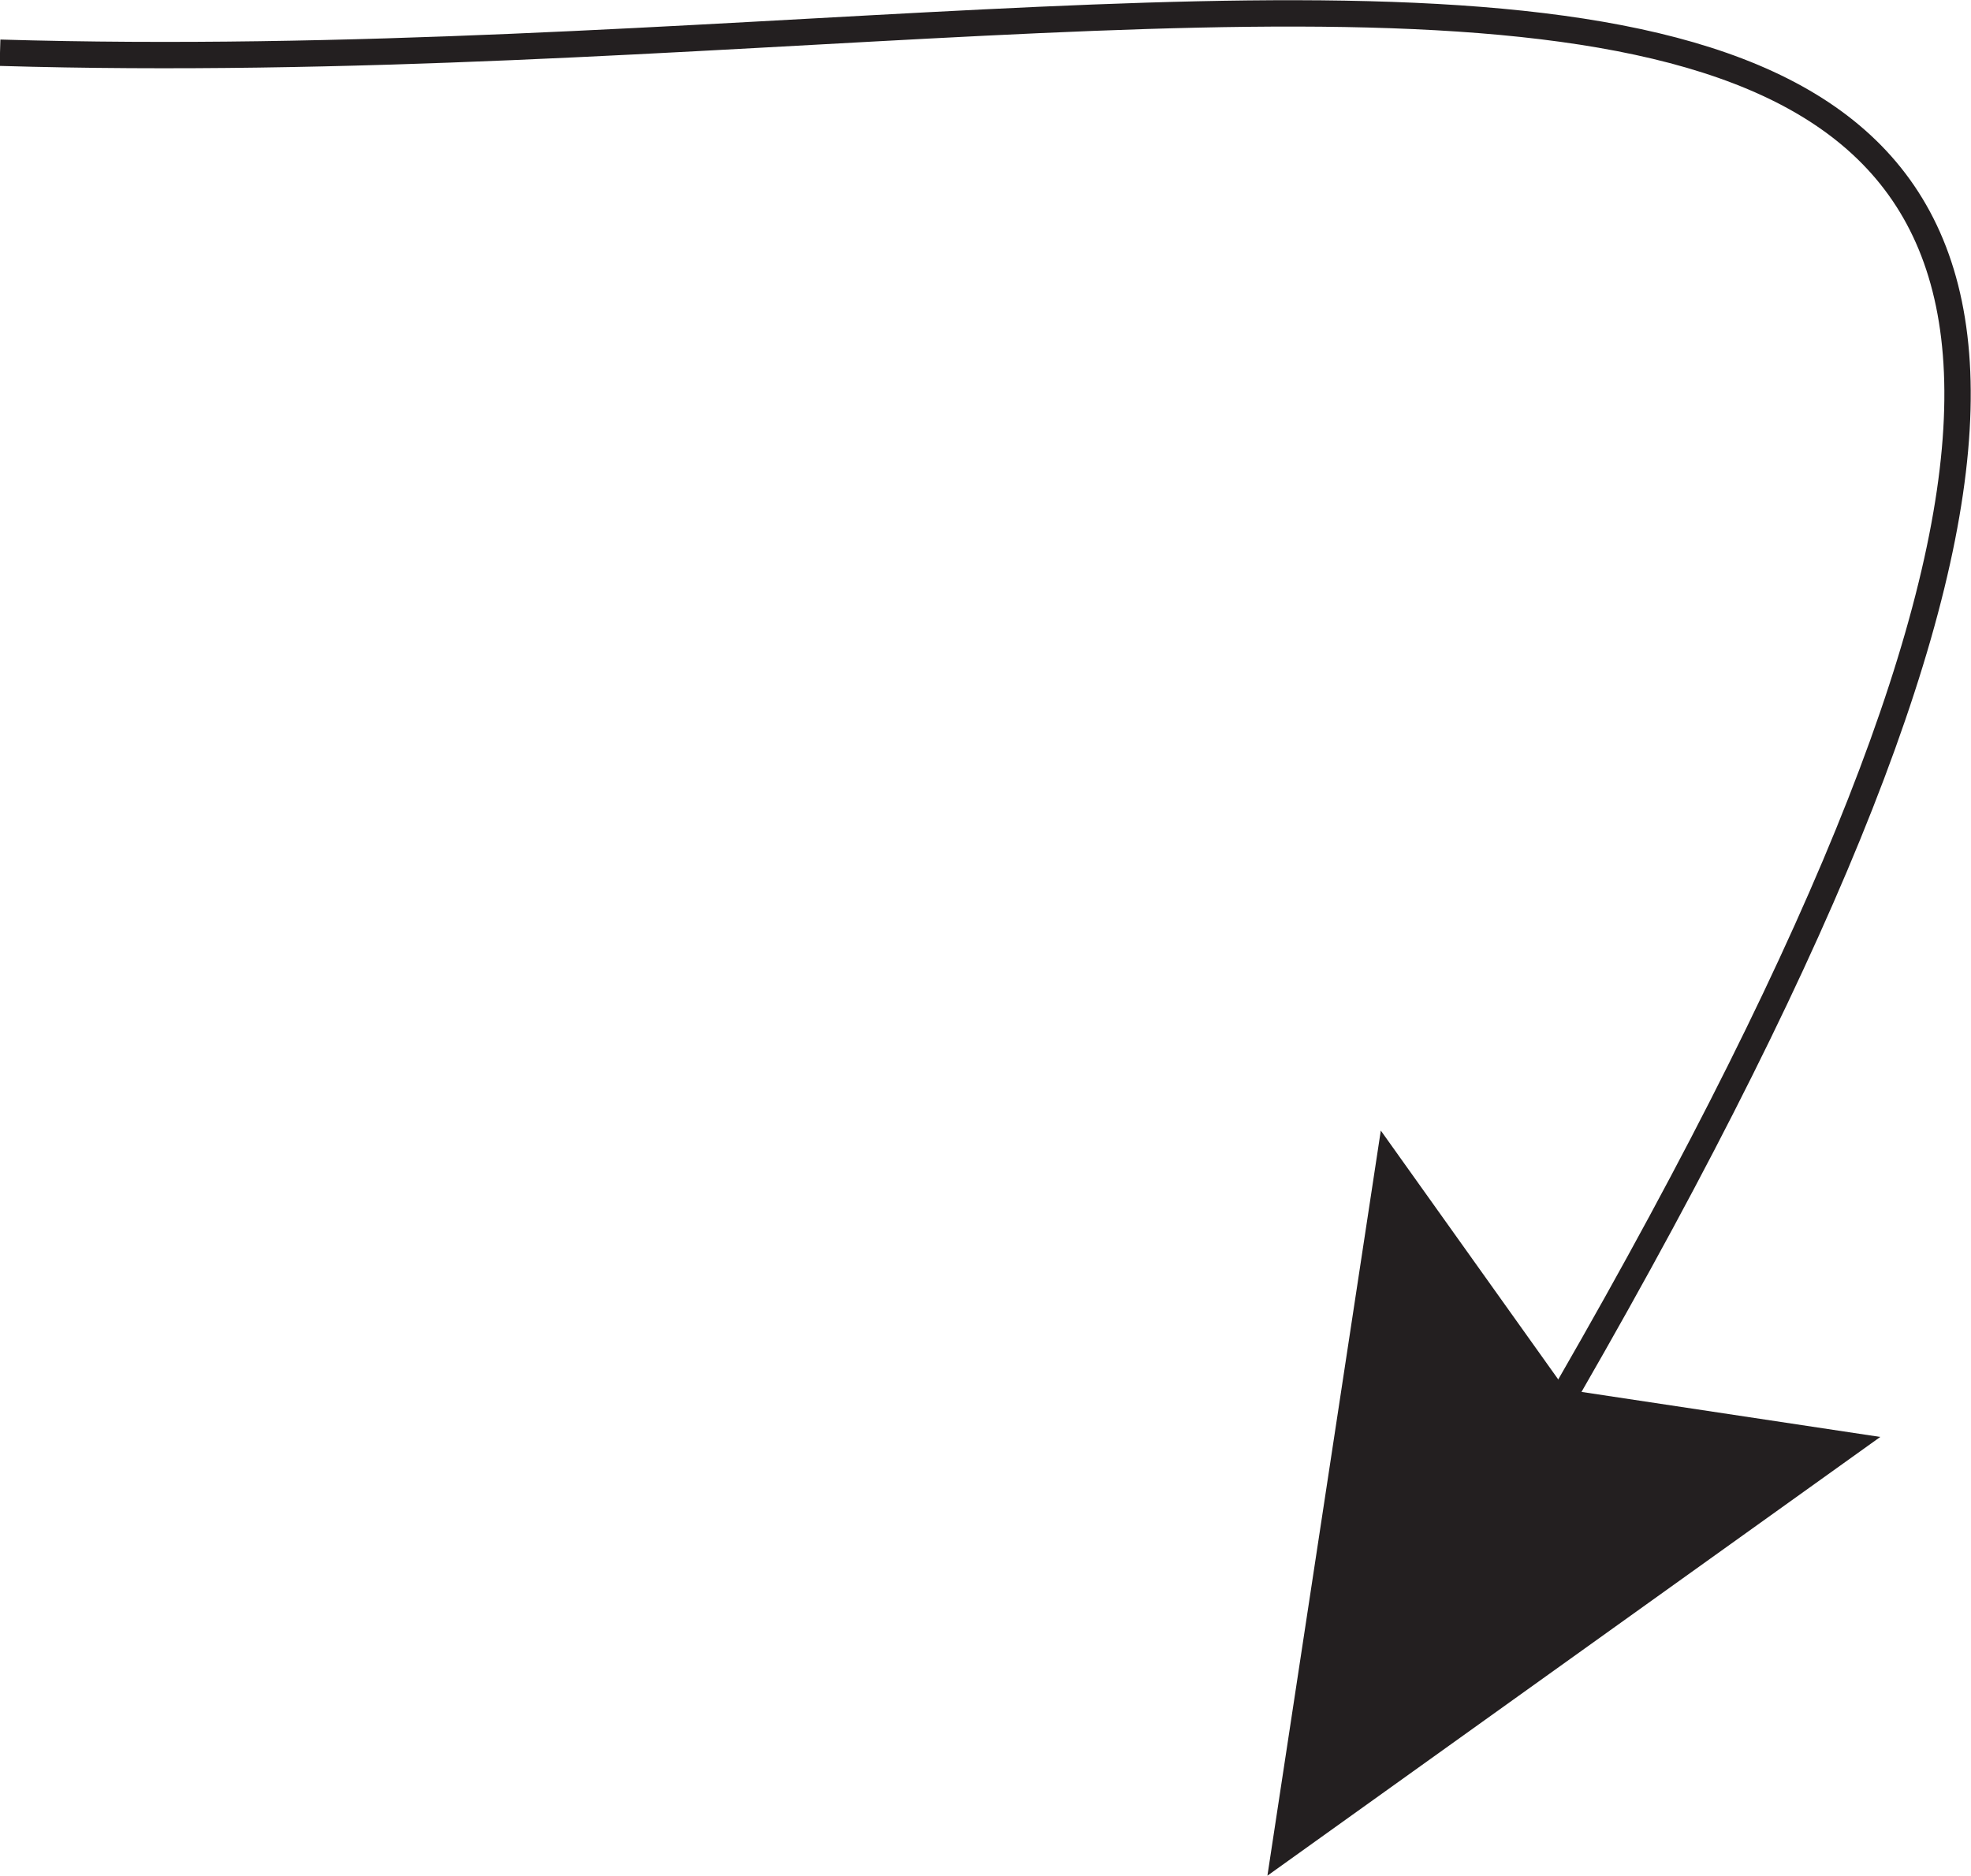 <svg xmlns="http://www.w3.org/2000/svg" viewBox="0 0 37.37 35.57"><defs><style>.cls-1{fill:none;stroke:#231f20;stroke-miterlimit:10;stroke-width:0.5px;}.cls-2{fill:#231f20;}</style></defs><title>Asset 3</title><g id="Layer_2" data-name="Layer 2"><g id="Layer_2-2" data-name="Layer 2"><path class="cls-1" d="M28.76,28C50.3-8.41,26.4,1.78,0,1"/><polygon class="cls-2" points="35.65 27.25 29.68 26.35 26.18 21.44 24.03 35.57 35.65 27.25"/></g></g></svg>